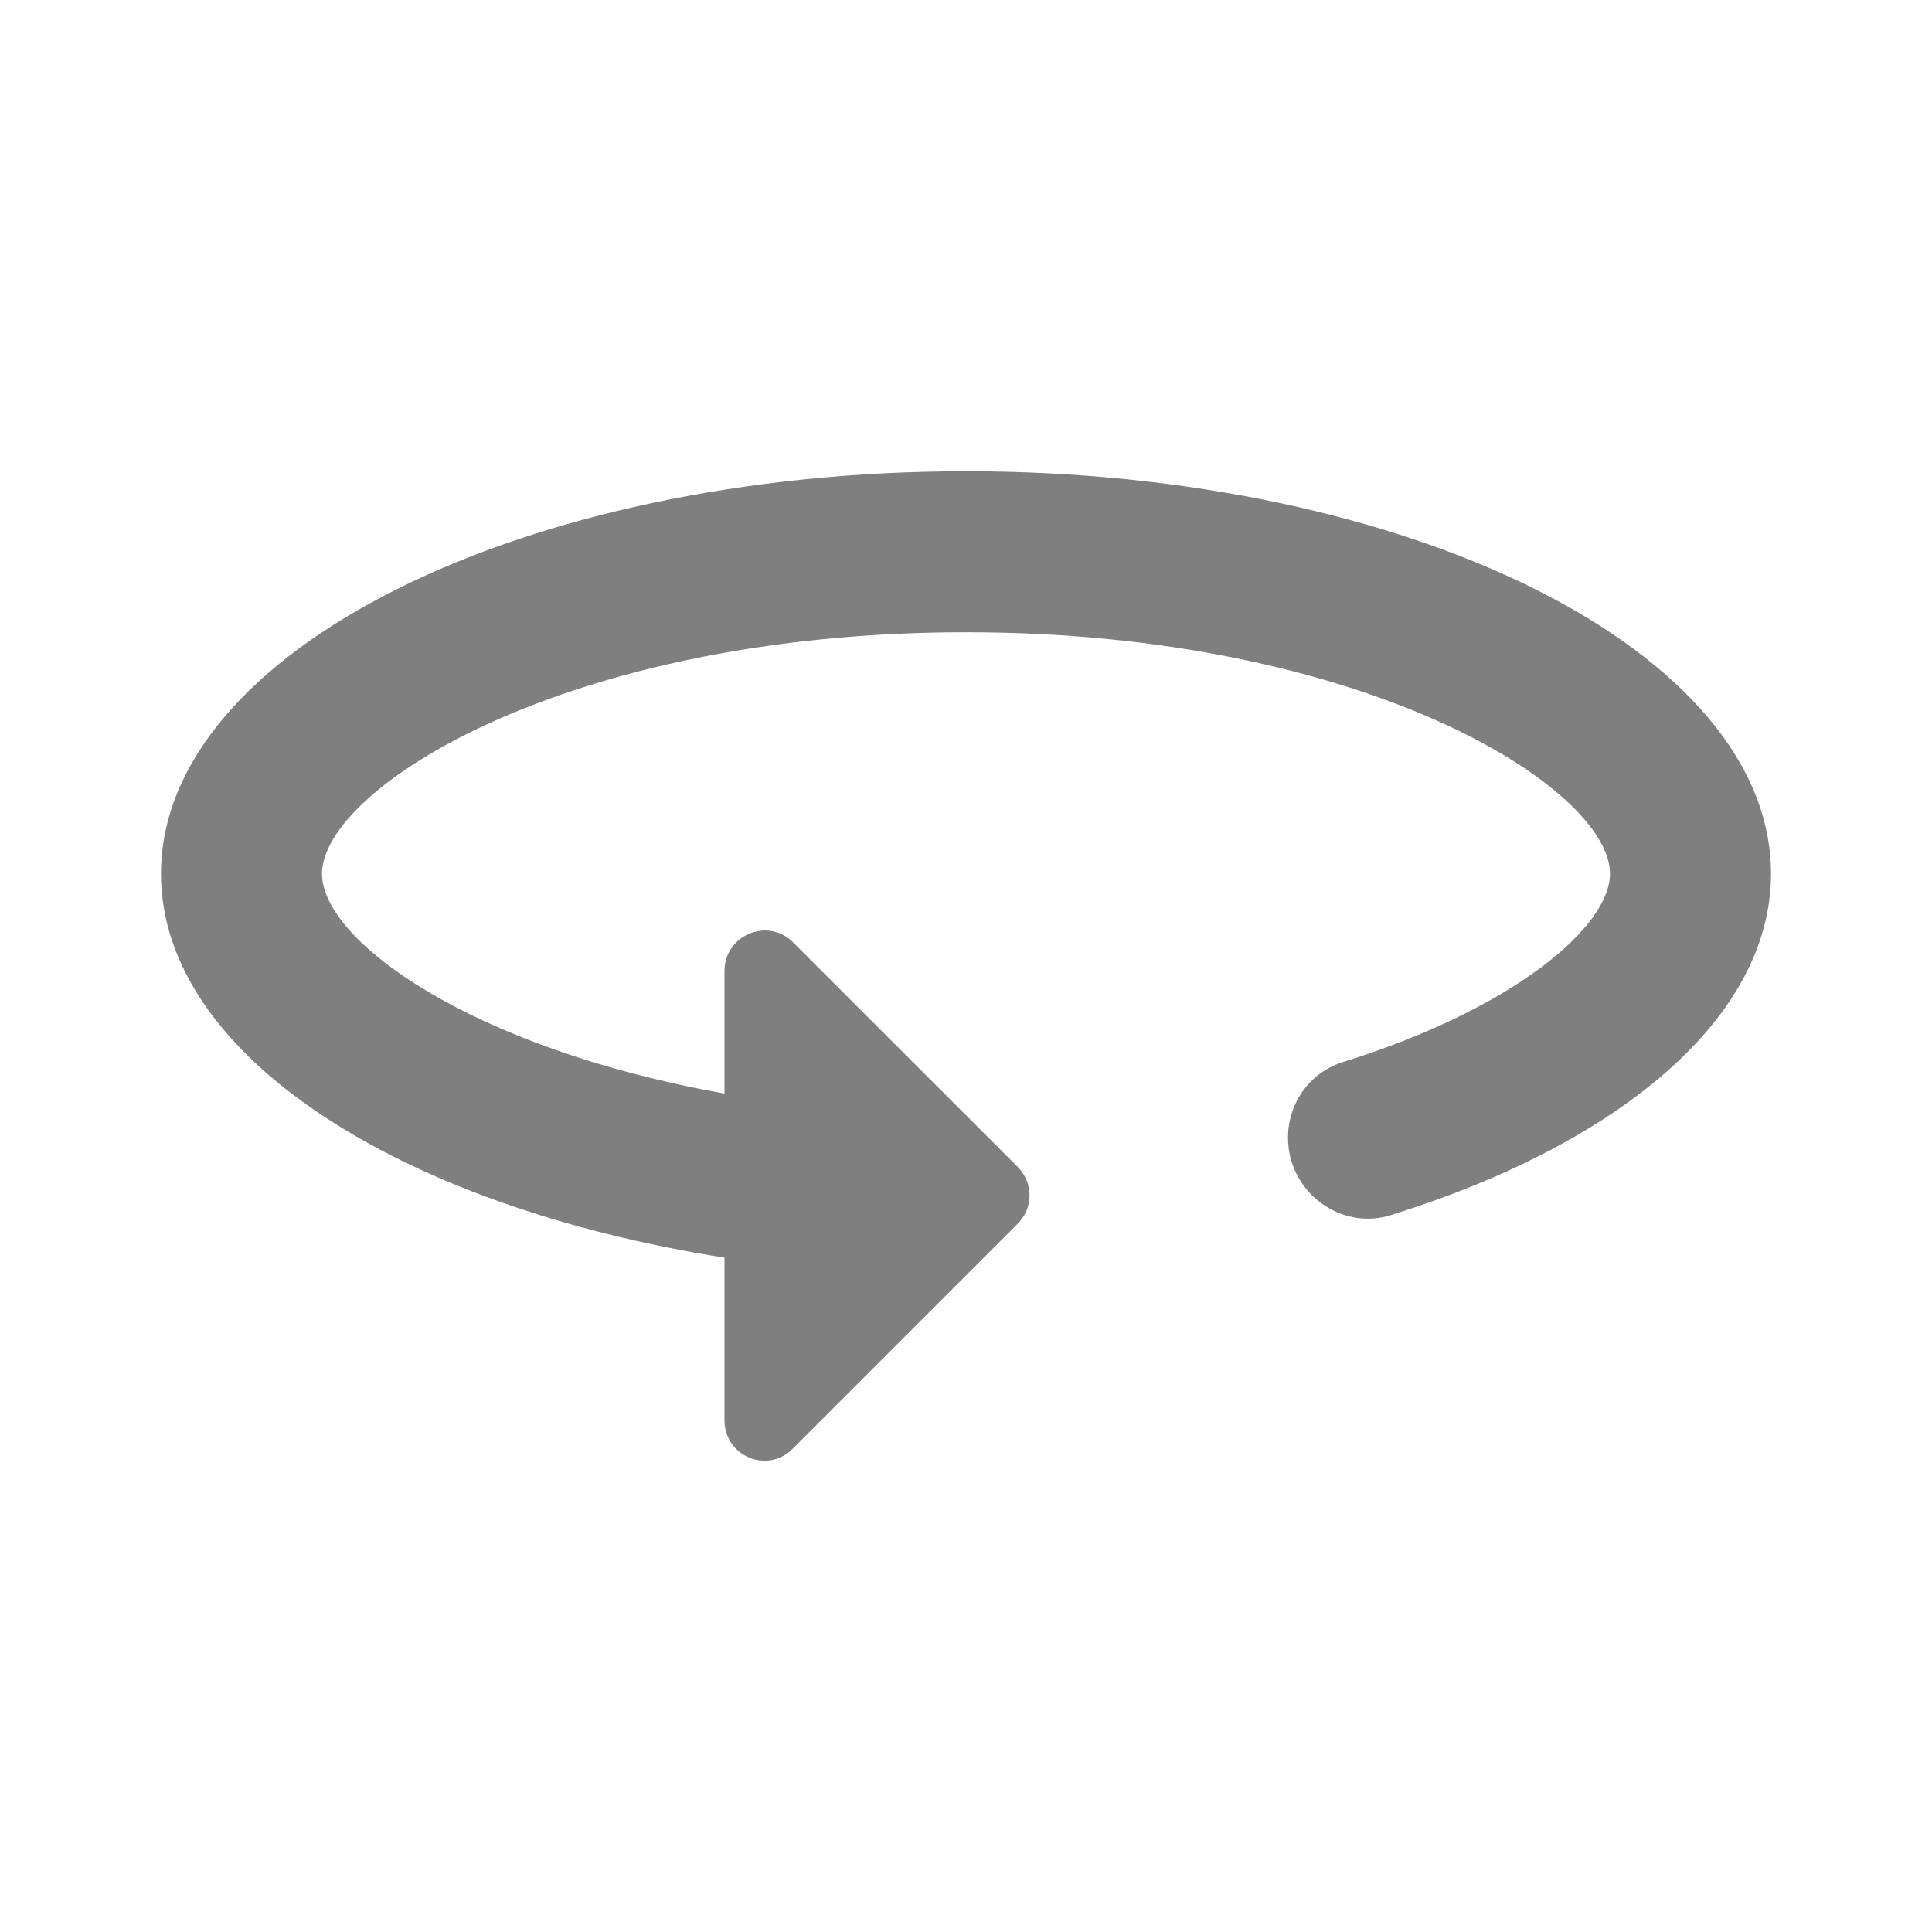 <?xml version="1.0" encoding="utf-8"?>
<svg xmlns="http://www.w3.org/2000/svg" width="24" height="24" viewBox="0 0 24 24" fill="none">
  <path d="M12 5.854C6.48 5.854 2 8.094 2 10.854C2 13.094 4.94 14.983 9 15.623V17.643C9 18.093 9.54 18.314 9.85 17.994L12.64 15.204C12.84 15.004 12.84 14.694 12.64 14.493L9.85 11.704C9.54 11.393 9 11.614 9 12.063V13.584C5.85 13.024 4 11.684 4 10.854C4 9.794 7.04 7.854 12 7.854C16.96 7.854 20 9.794 20 10.854C20 11.514 18.8 12.534 16.68 13.194C16.27 13.323 16 13.704 16 14.133C16 14.803 16.65 15.293 17.28 15.094C20.11 14.213 22 12.643 22 10.854C22 8.094 17.52 5.854 12 5.854Z" fill="black" fill-opacity="0.5"/>
</svg>